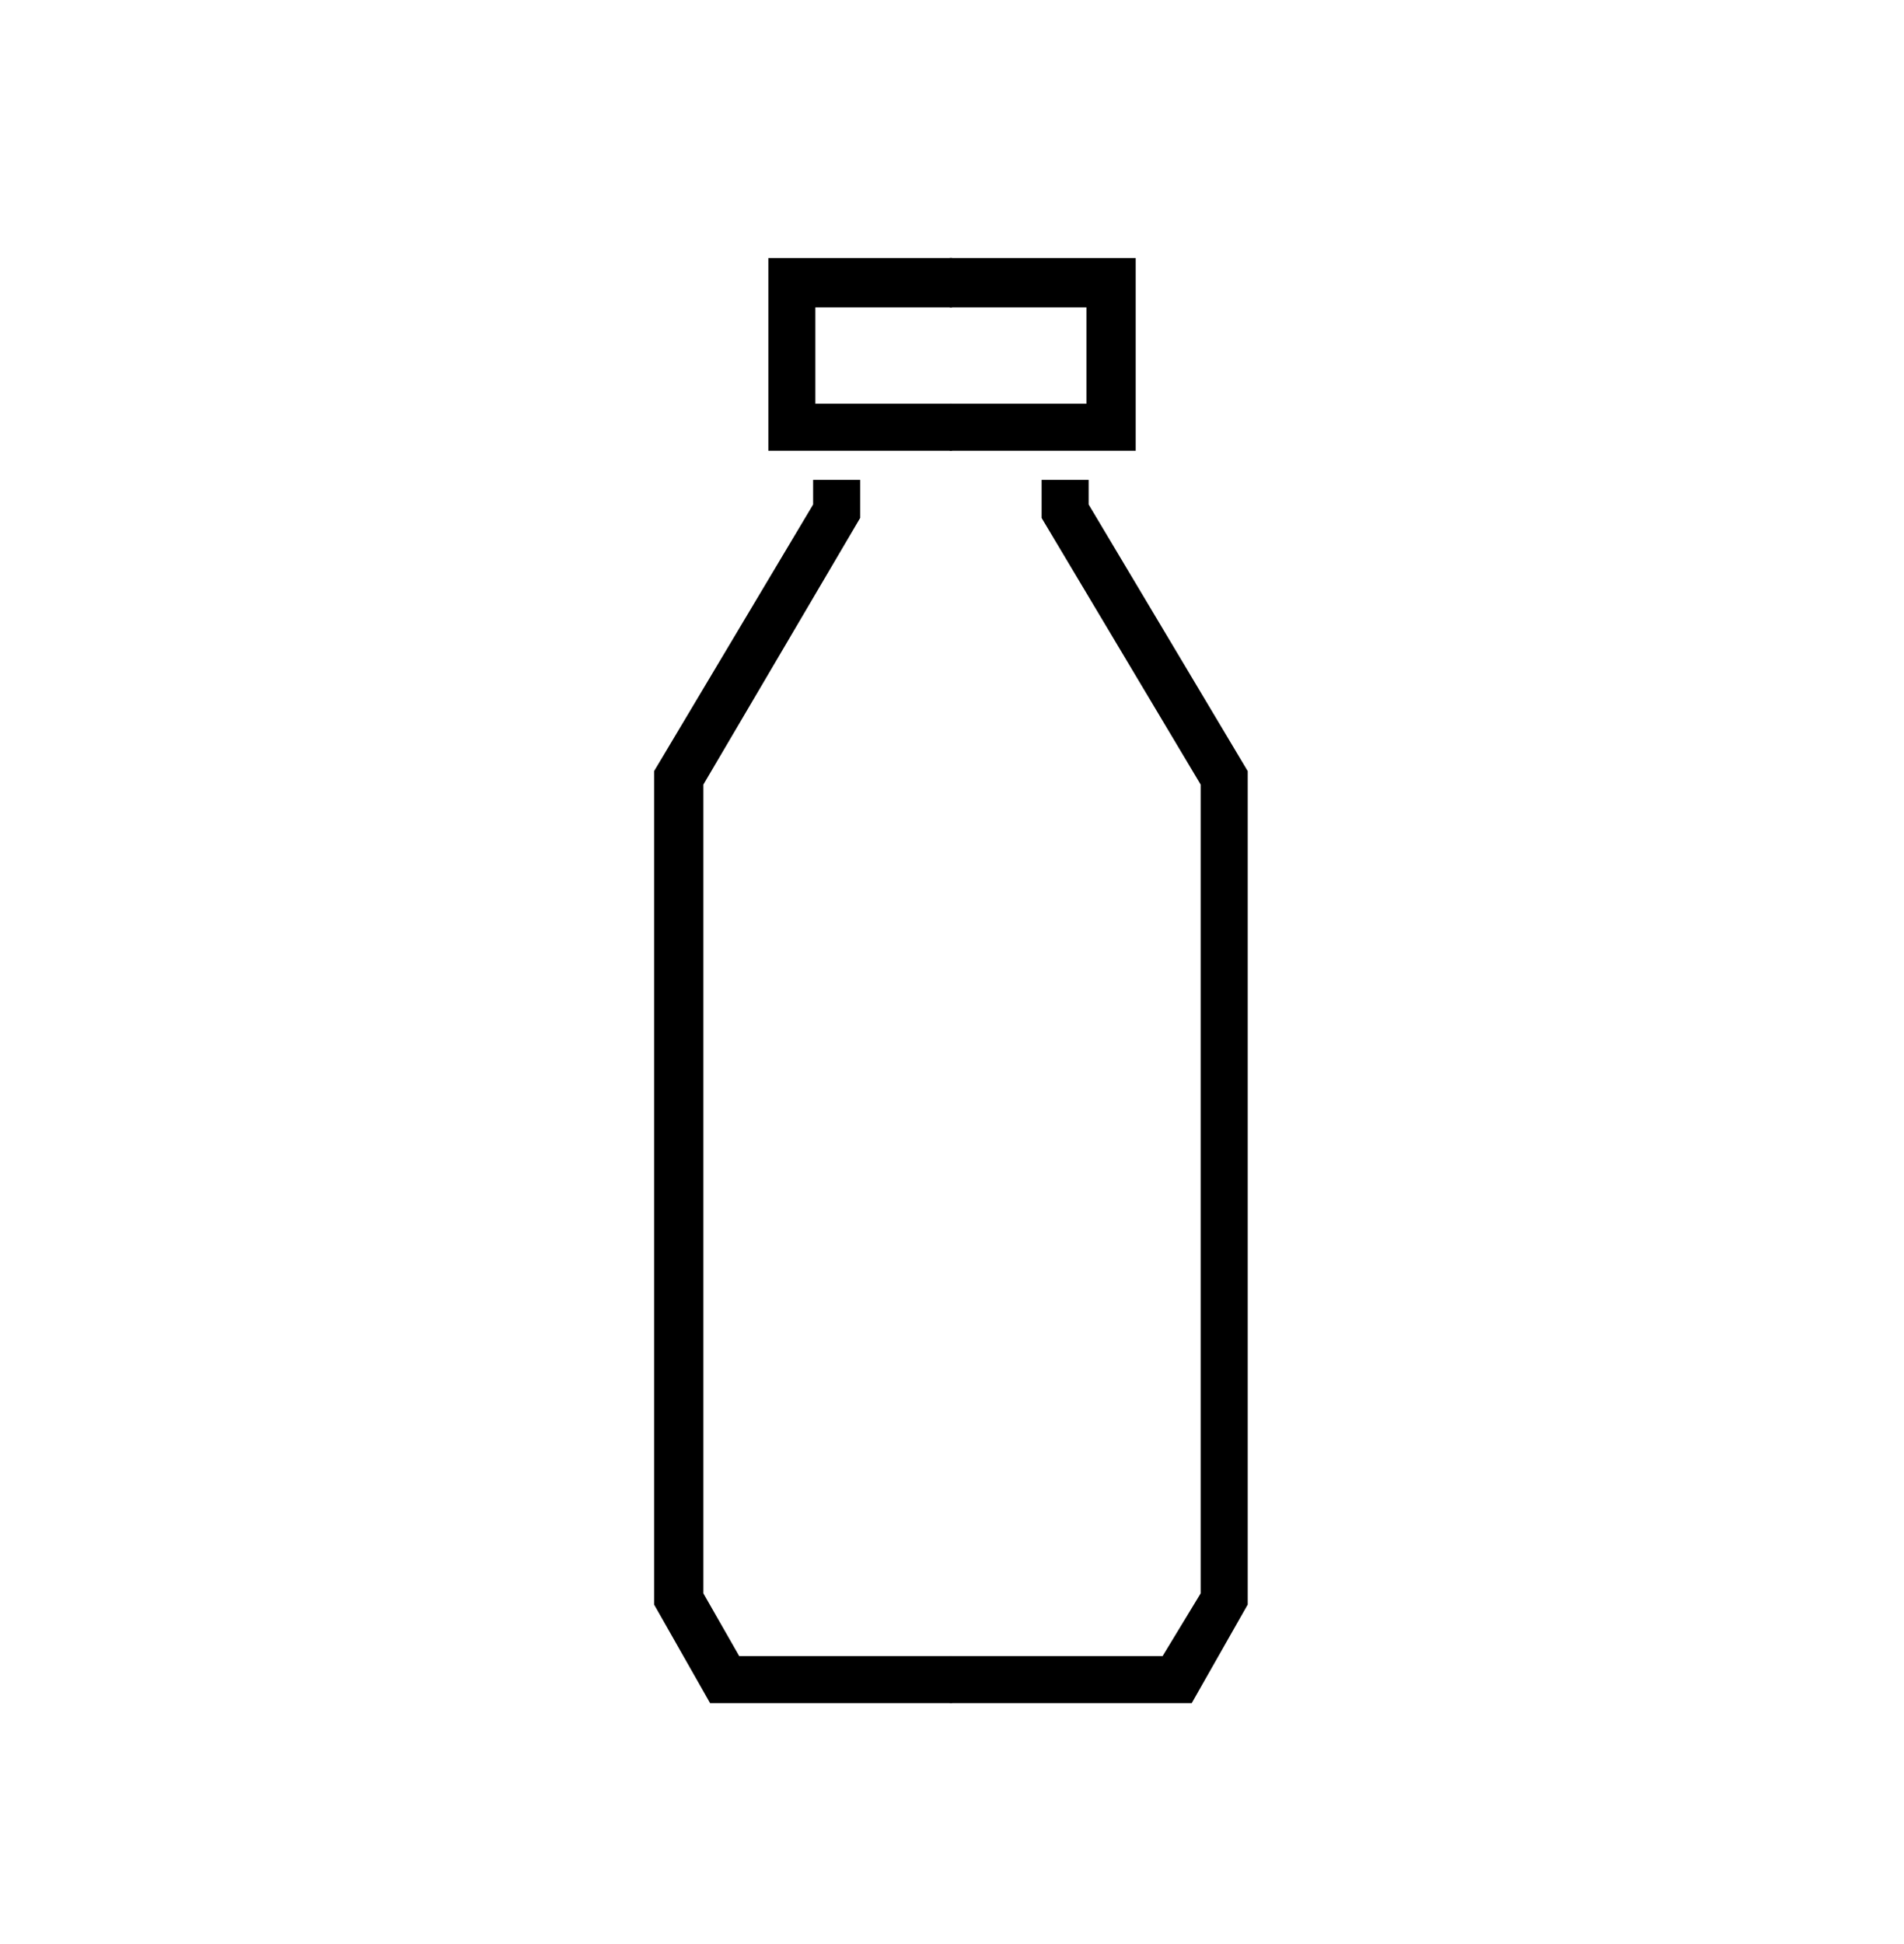 <svg xmlns="http://www.w3.org/2000/svg" fill="none" viewBox="0 0 48 49" height="49" width="48">
<path fill="black" d="M24 11.361H19.37V6.504H24V7.747H20.555V10.175H24V11.361Z"></path>
<path fill="black" d="M24.001 42.928H17.902L16.49 40.443V19.436L20.499 12.716V12.095H21.685V13.055L17.732 19.775V40.161L18.636 41.742H24.001V42.928Z"></path>
<path fill="black" d="M28.631 11.361H23.944V10.175H27.389V7.747H23.944V6.504H28.631V11.361Z"></path>
<path fill="black" d="M30.043 42.928H23.944V41.742H29.309L30.269 40.161V19.775L26.259 13.055V12.095H27.445V12.716L31.455 19.436V40.443L30.043 42.928Z"></path>
</svg>

